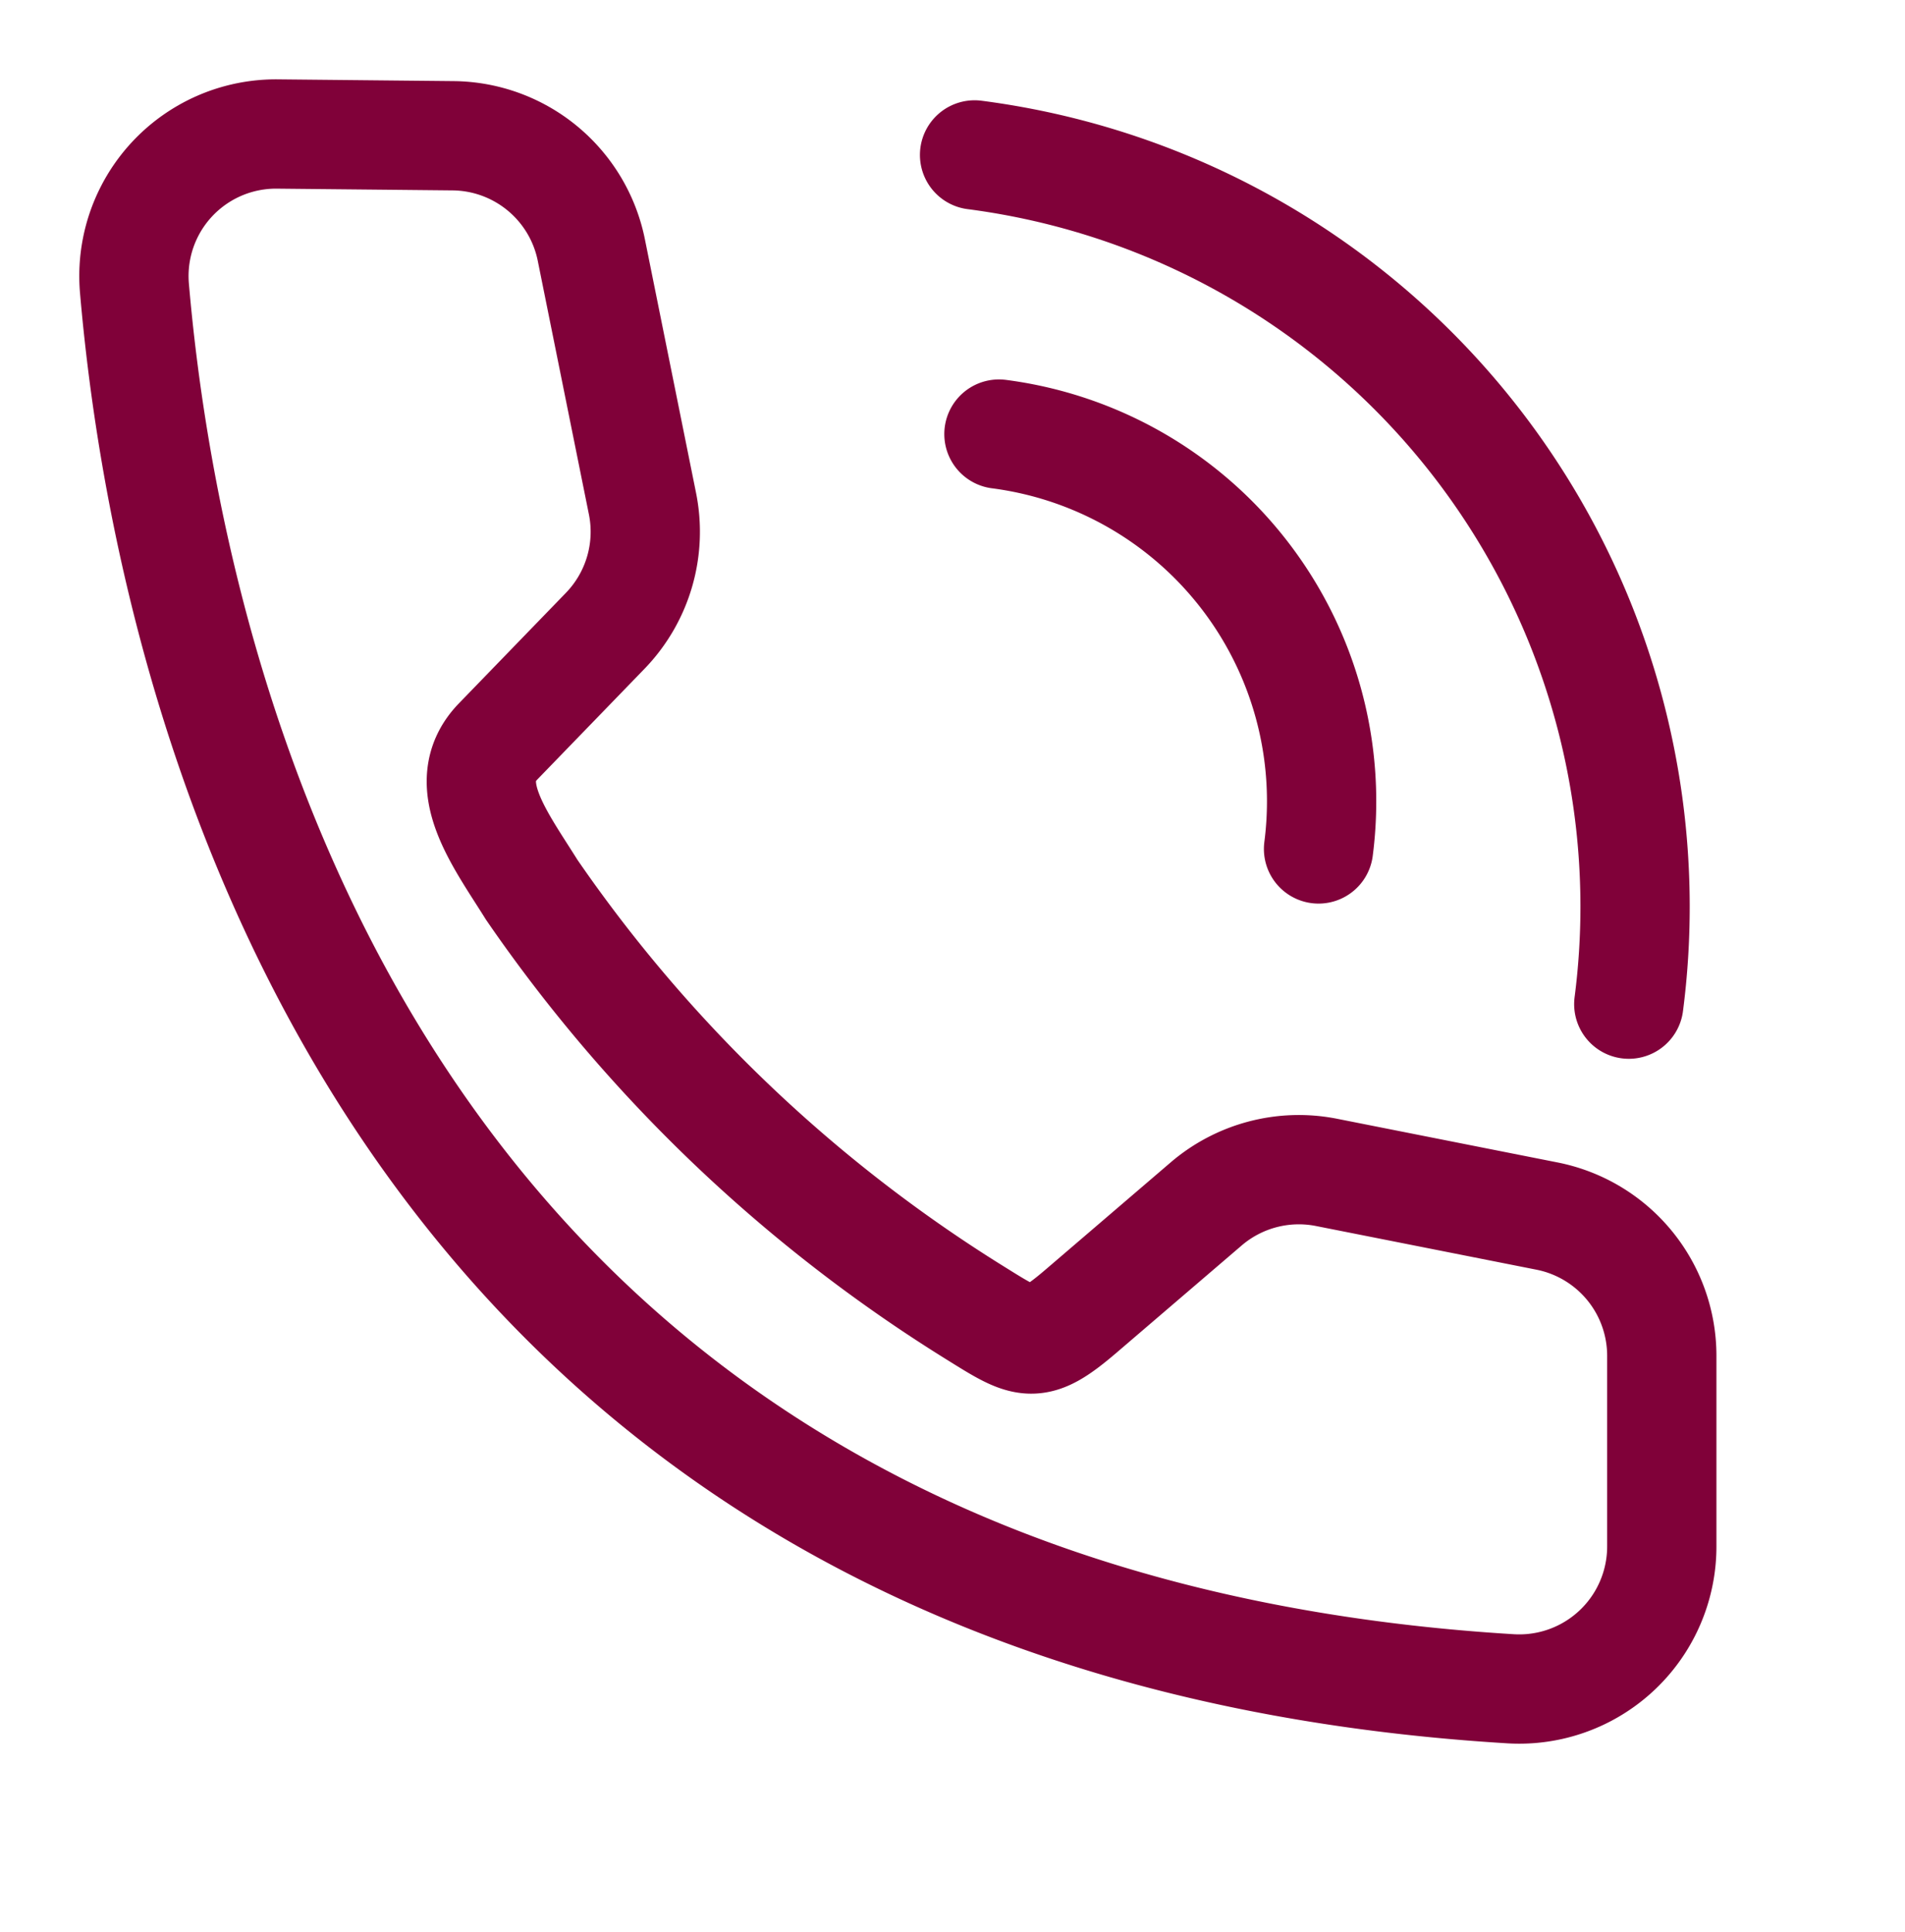 <svg xmlns="http://www.w3.org/2000/svg" xmlns:xlink="http://www.w3.org/1999/xlink" width="34.864" height="35.357" viewBox="0 0 34.864 35.357">
  <defs>
    <clipPath id="clip-path">
      <rect id="Rechteck_594" data-name="Rechteck 594" width="34.864" height="35.357" transform="translate(-2 -2)" fill="none"/>
    </clipPath>
  </defs>
  <g id="Gruppe_1302" data-name="Gruppe 1302" transform="translate(2 2.001)">
    <g id="Gruppe_1301" data-name="Gruppe 1301" transform="translate(0 0)" clip-path="url(#clip-path)">
      <path id="Pfad_912" data-name="Pfad 912" d="M41.927,20.758a6.776,6.776,0,0,0-5.849-7.591" transform="translate(-19.796 -7.225)" fill="none" stroke="#800139" stroke-linecap="round" stroke-linejoin="round" stroke-width="2"/>
      <path id="Pfad_913" data-name="Pfad 913" d="M47.064,17.386A13.871,13.871,0,0,0,35.091,1.847" transform="translate(-19.255 -1.013)" fill="none" stroke="#800139" stroke-linecap="round" stroke-linejoin="round" stroke-width="2"/>
      <path id="Pfad_914" data-name="Pfad 914" d="M20.621,20.58l-2.276,1.95c-.862.739-1,.634-1.96.036A27.344,27.344,0,0,1,8.28,14.829c-.572-.919-1.367-1.938-.614-2.715l1.959-2.023a2.606,2.606,0,0,0,.682-2.328l-.936-4.64a2.606,2.606,0,0,0-2.53-2.091L3.633,1A2.6,2.6,0,0,0,1.01,3.828c.6,6.962,4.2,24.348,25.192,25.622a2.609,2.609,0,0,0,2.76-2.6V23.357a2.607,2.607,0,0,0-2.1-2.557L22.823,20A2.607,2.607,0,0,0,20.621,20.58Z" transform="translate(-0.549 -0.549)" fill="none" stroke="#800139" stroke-linecap="round" stroke-linejoin="round" stroke-width="2"/>
    </g>
  </g>
</svg>
